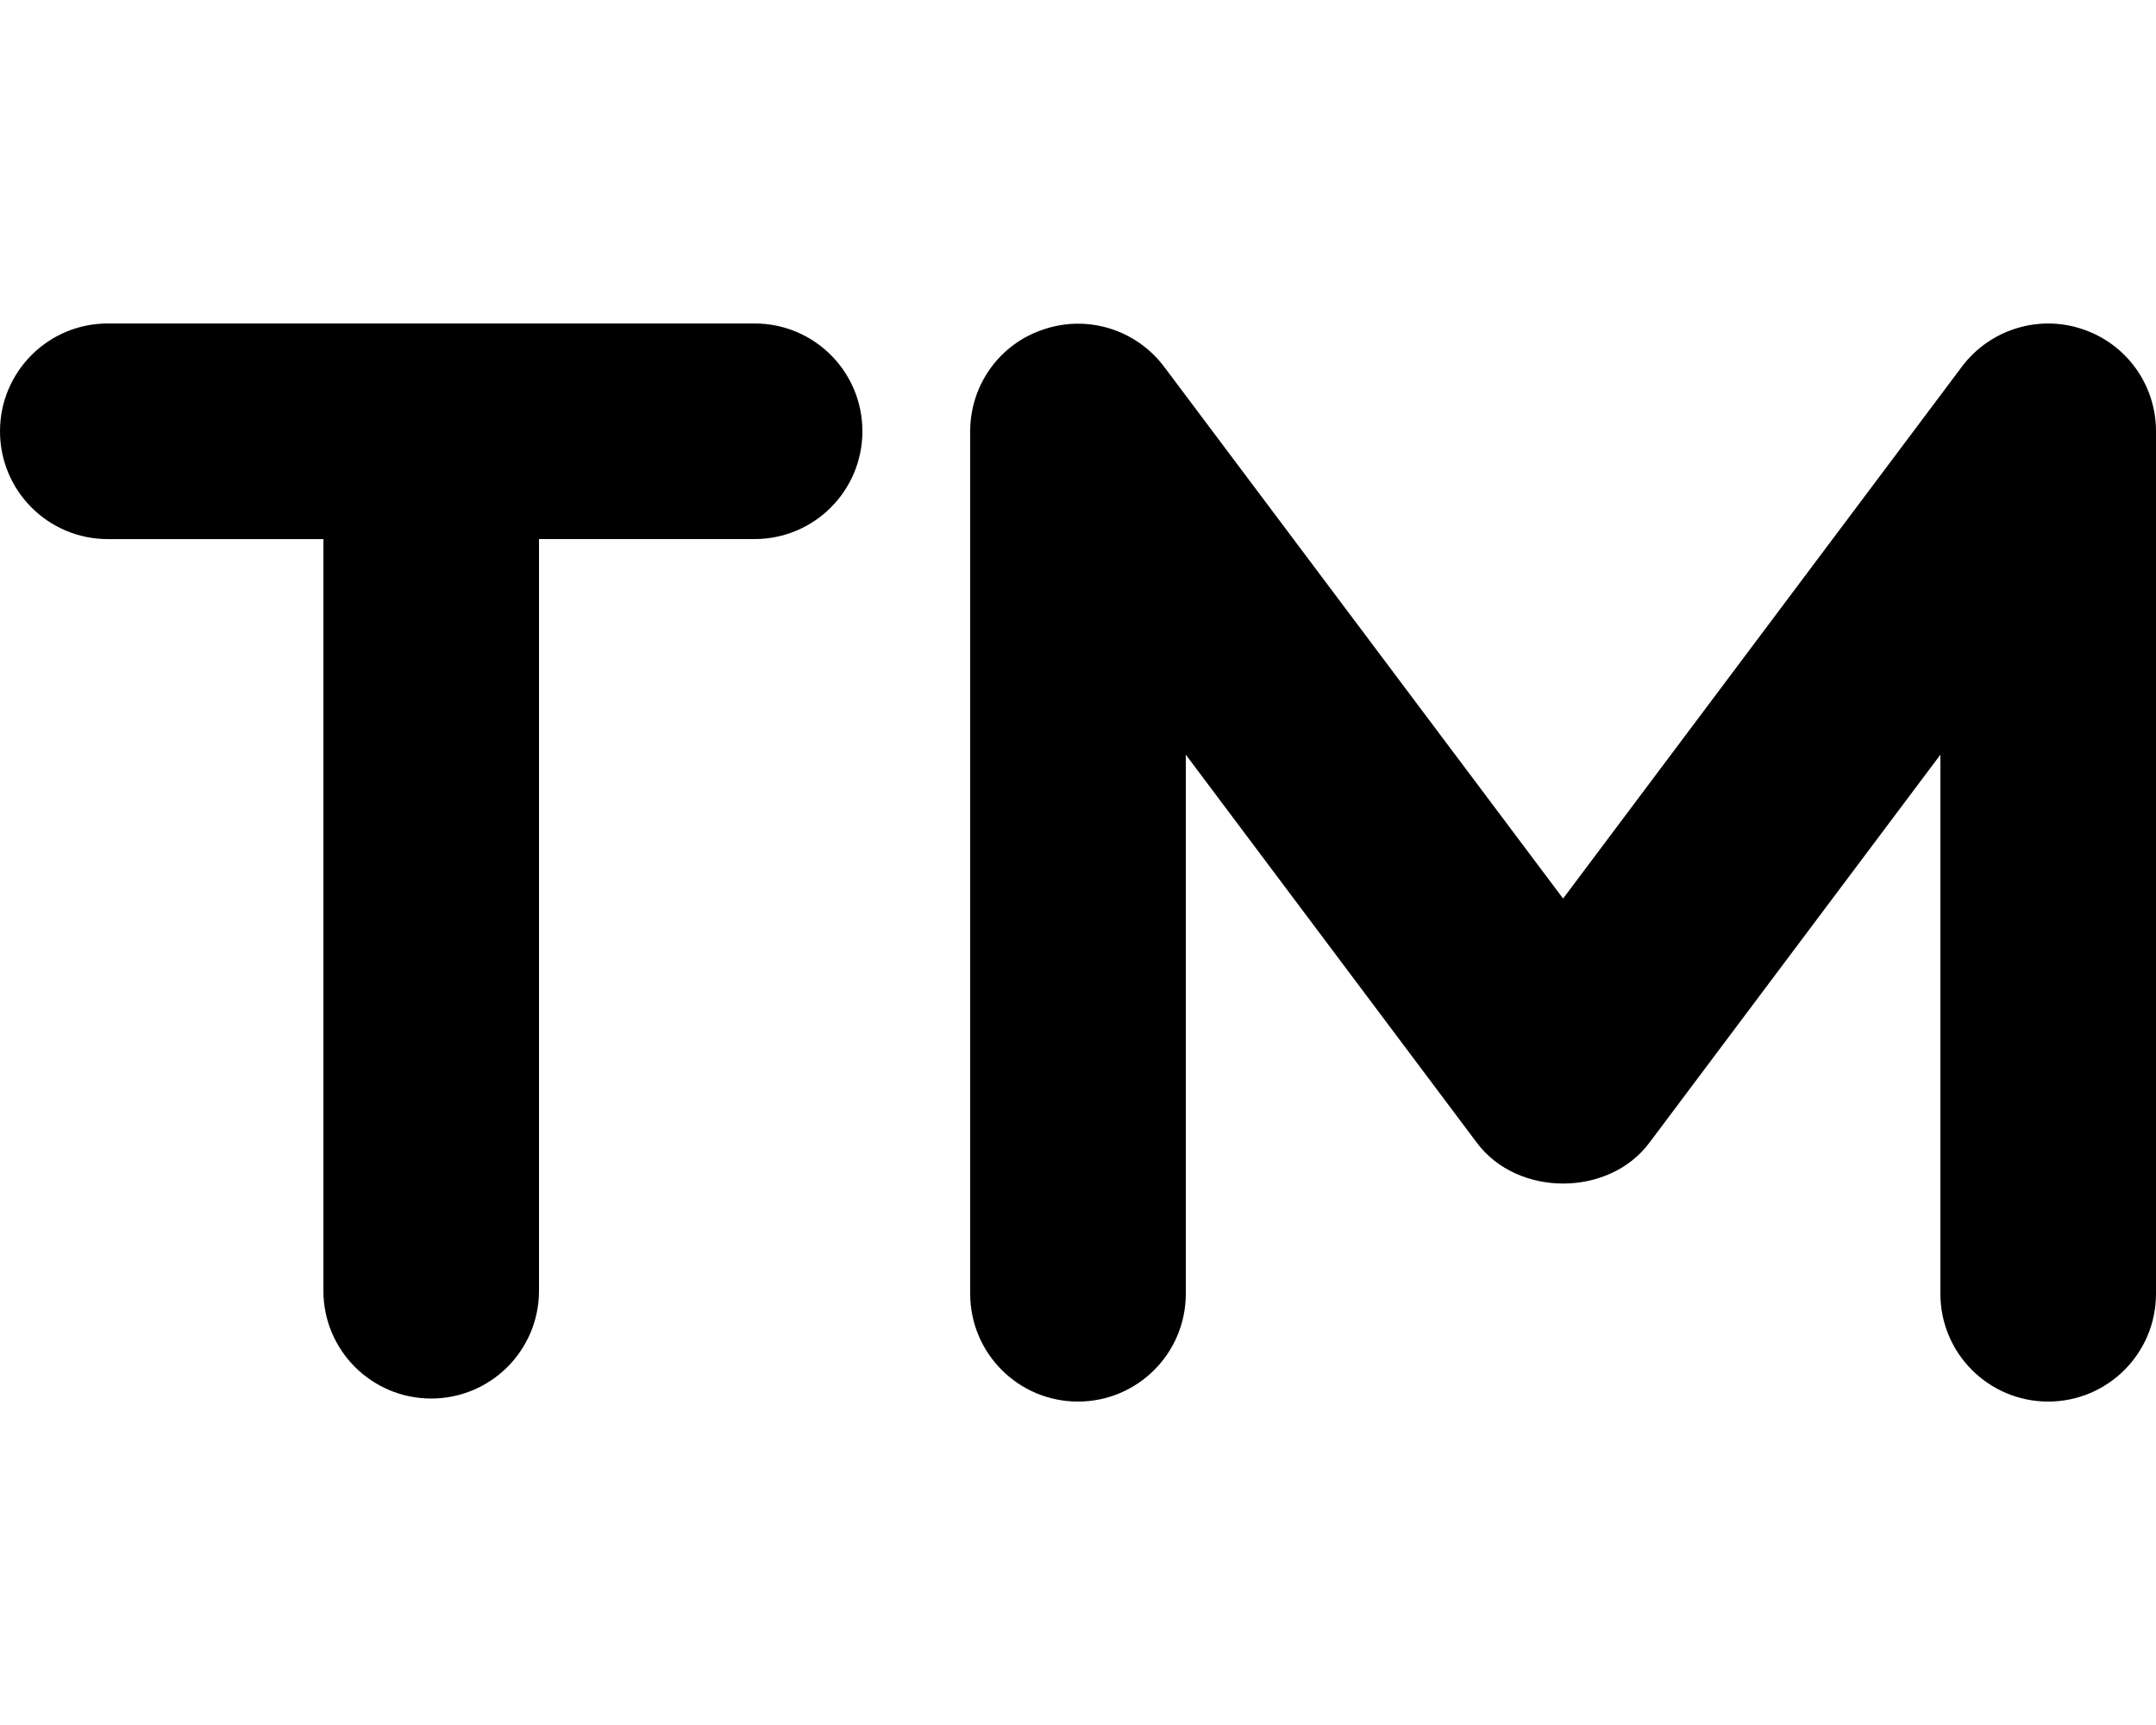 <svg xmlns="http://www.w3.org/2000/svg" viewBox="0 0 640 512"><!--! Font Awesome Free 6.0.0 by @fontawesome - https://fontawesome.com License - https://fontawesome.com/license/free (Icons: CC BY 4.0, Fonts: SIL OFL 1.1, Code: MIT License) Copyright 2022 Fonticons, Inc.--><path d="M618.1 97.67c-13.02-4.375-27.45.156-35.72 11.16L464 266.7 345.6 108.9c-8.266-11.03-22.64-15.56-35.72-11.16C296.8 102 288 114.2 288 128v256c0 17.69 14.33 32 32 32s32-14.31 32-32V224l86.41 115.2c12.06 16.12 39.13 16.12 51.19 0L576 224v160c0 17.69 14.33 32 32 32s32-14.31 32-32V128c0-13.8-8.8-26-21.9-30.33zM224 96.01H32c-17.67 0-32 14.31-32 32s14.33 32 32 32h64v223.1c0 17.69 14.33 31.99 32 31.99s32-14.3 32-31.99V160h64c17.67 0 32-14.31 32-32s-14.3-31.99-32-31.99z"/></svg>